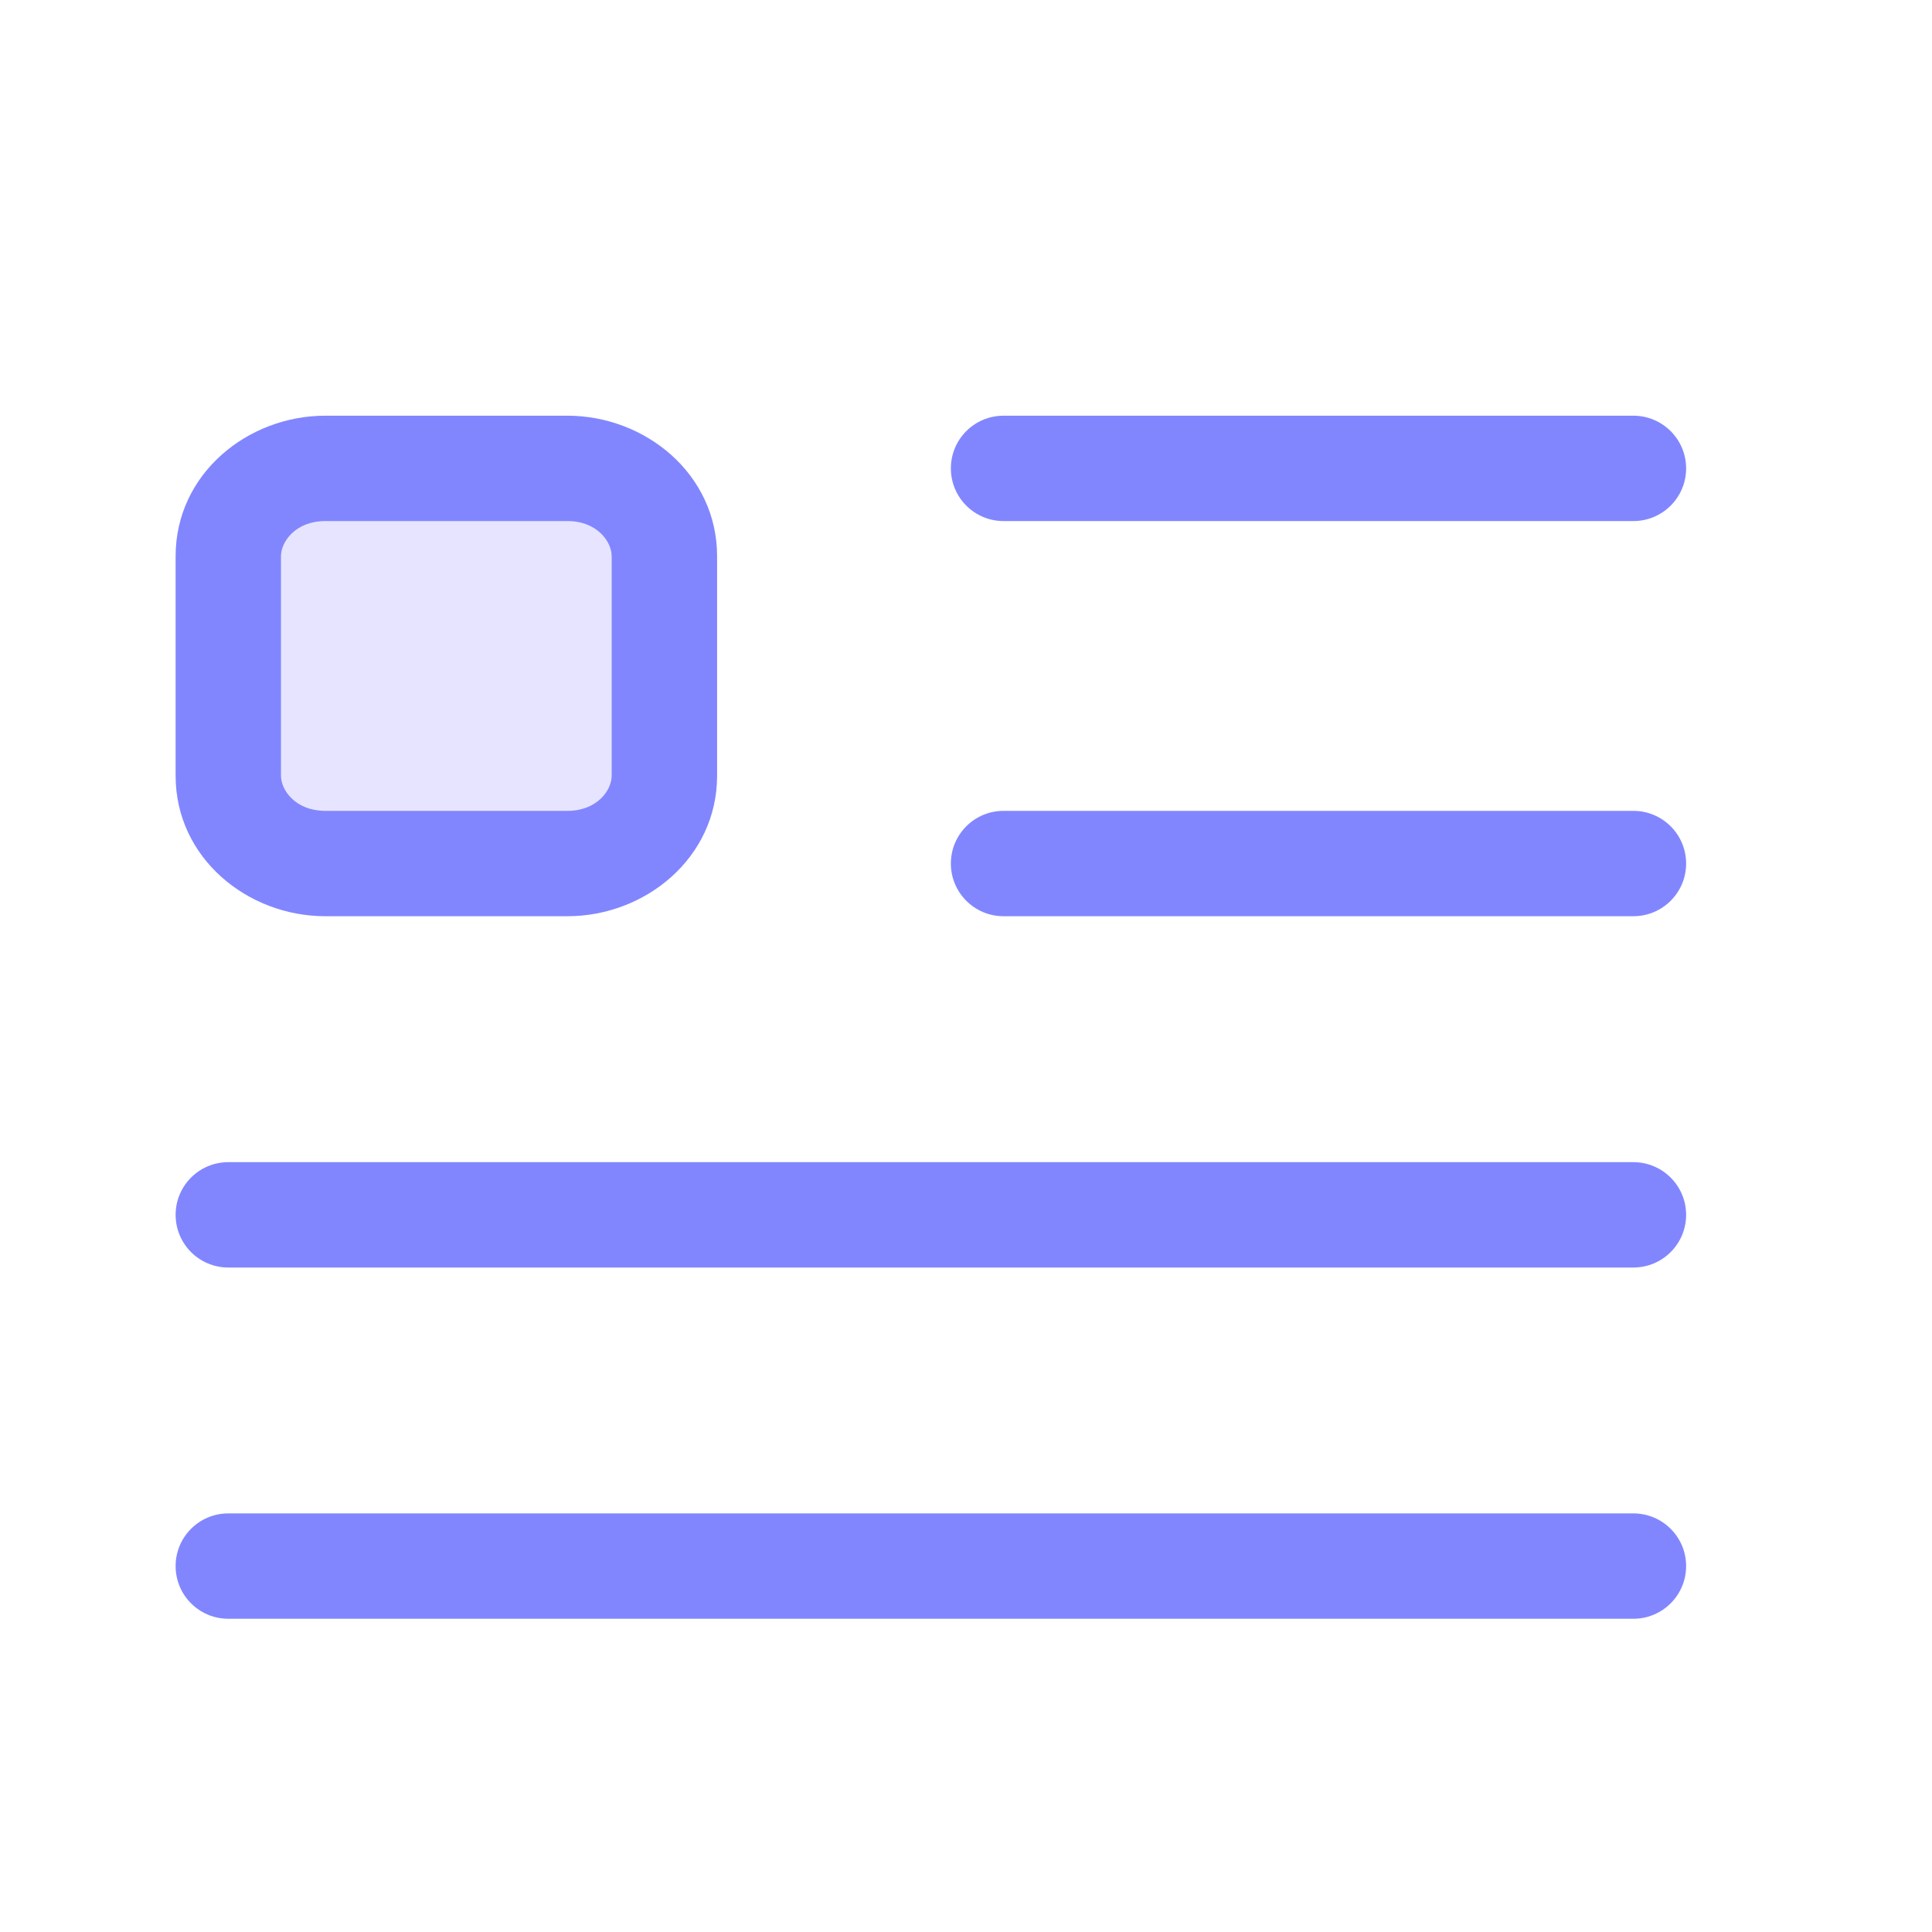 <svg width="30" height="30" viewBox="0 0 30 30" fill="none" xmlns="http://www.w3.org/2000/svg">
<g filter="url(#filter0_d_15762_12922)">
<path d="M8.812 12.409H5.05C4.219 12.409 3.545 11.799 3.545 11.046V7.637C3.545 6.883 4.219 6.273 5.05 6.273H8.812C9.643 6.273 10.316 6.883 10.316 7.637V11.046C10.316 11.799 9.643 12.409 8.812 12.409Z" fill="#E7E4FF"/>
<path fill-rule="evenodd" clip-rule="evenodd" d="M2.727 7.636C2.727 6.358 3.845 5.455 5.05 5.455H8.812C10.017 5.455 11.135 6.358 11.135 7.636V11.046C11.135 12.324 10.017 13.227 8.812 13.227H5.05C3.845 13.227 2.727 12.324 2.727 11.046V7.636ZM5.05 7.091C4.593 7.091 4.363 7.409 4.363 7.636V11.046C4.363 11.273 4.593 11.591 5.05 11.591H8.812C9.269 11.591 9.498 11.273 9.498 11.046V7.636C9.498 7.409 9.269 7.091 8.812 7.091H5.05Z" fill="#8186FF"/>
<path d="M14.765 6.273C14.765 5.821 15.131 5.455 15.583 5.455H25.363C25.815 5.455 26.182 5.821 26.182 6.273C26.182 6.725 25.815 7.091 25.363 7.091H15.583C15.131 7.091 14.765 6.725 14.765 6.273Z" fill="#8186FF"/>
<path d="M15.583 11.591C15.131 11.591 14.765 11.957 14.765 12.409C14.765 12.861 15.131 13.227 15.583 13.227H25.363C25.815 13.227 26.182 12.861 26.182 12.409C26.182 11.957 25.815 11.591 25.363 11.591H15.583Z" fill="#8186FF"/>
<path d="M2.727 17.864C2.727 17.412 3.093 17.046 3.545 17.046H25.363C25.815 17.046 26.182 17.412 26.182 17.864C26.182 18.316 25.815 18.682 25.363 18.682H3.545C3.093 18.682 2.727 18.316 2.727 17.864Z" fill="#8186FF"/>
<path d="M3.545 22.5C3.093 22.5 2.727 22.866 2.727 23.318C2.727 23.77 3.093 24.136 3.545 24.136H25.363C25.815 24.136 26.182 23.77 26.182 23.318C26.182 22.866 25.815 22.5 25.363 22.5H3.545Z" fill="#8186FF"/>
</g>
<defs>
<filter id="filter0_d_15762_12922" x="-2" y="-1" width="34" height="34" filterUnits="userSpaceOnUse" color-interpolation-filters="sRGB">
<feFlood flood-opacity="0" result="BackgroundImageFix"/>
<feColorMatrix in="SourceAlpha" type="matrix" values="0 0 0 0 0 0 0 0 0 0 0 0 0 0 0 0 0 0 127 0" result="hardAlpha"/>
<feOffset dy="1"/>
<feGaussianBlur stdDeviation="1"/>
<feComposite in2="hardAlpha" operator="out"/>
<feColorMatrix type="matrix" values="0 0 0 0 0.227 0 0 0 0 0.49 0 0 0 0 1 0 0 0 0.15 0"/>
<feBlend mode="normal" in2="BackgroundImageFix" result="effect1_dropShadow_15762_12922"/>
<feBlend mode="normal" in="SourceGraphic" in2="effect1_dropShadow_15762_12922" result="shape"/>
</filter>
</defs>
</svg>
